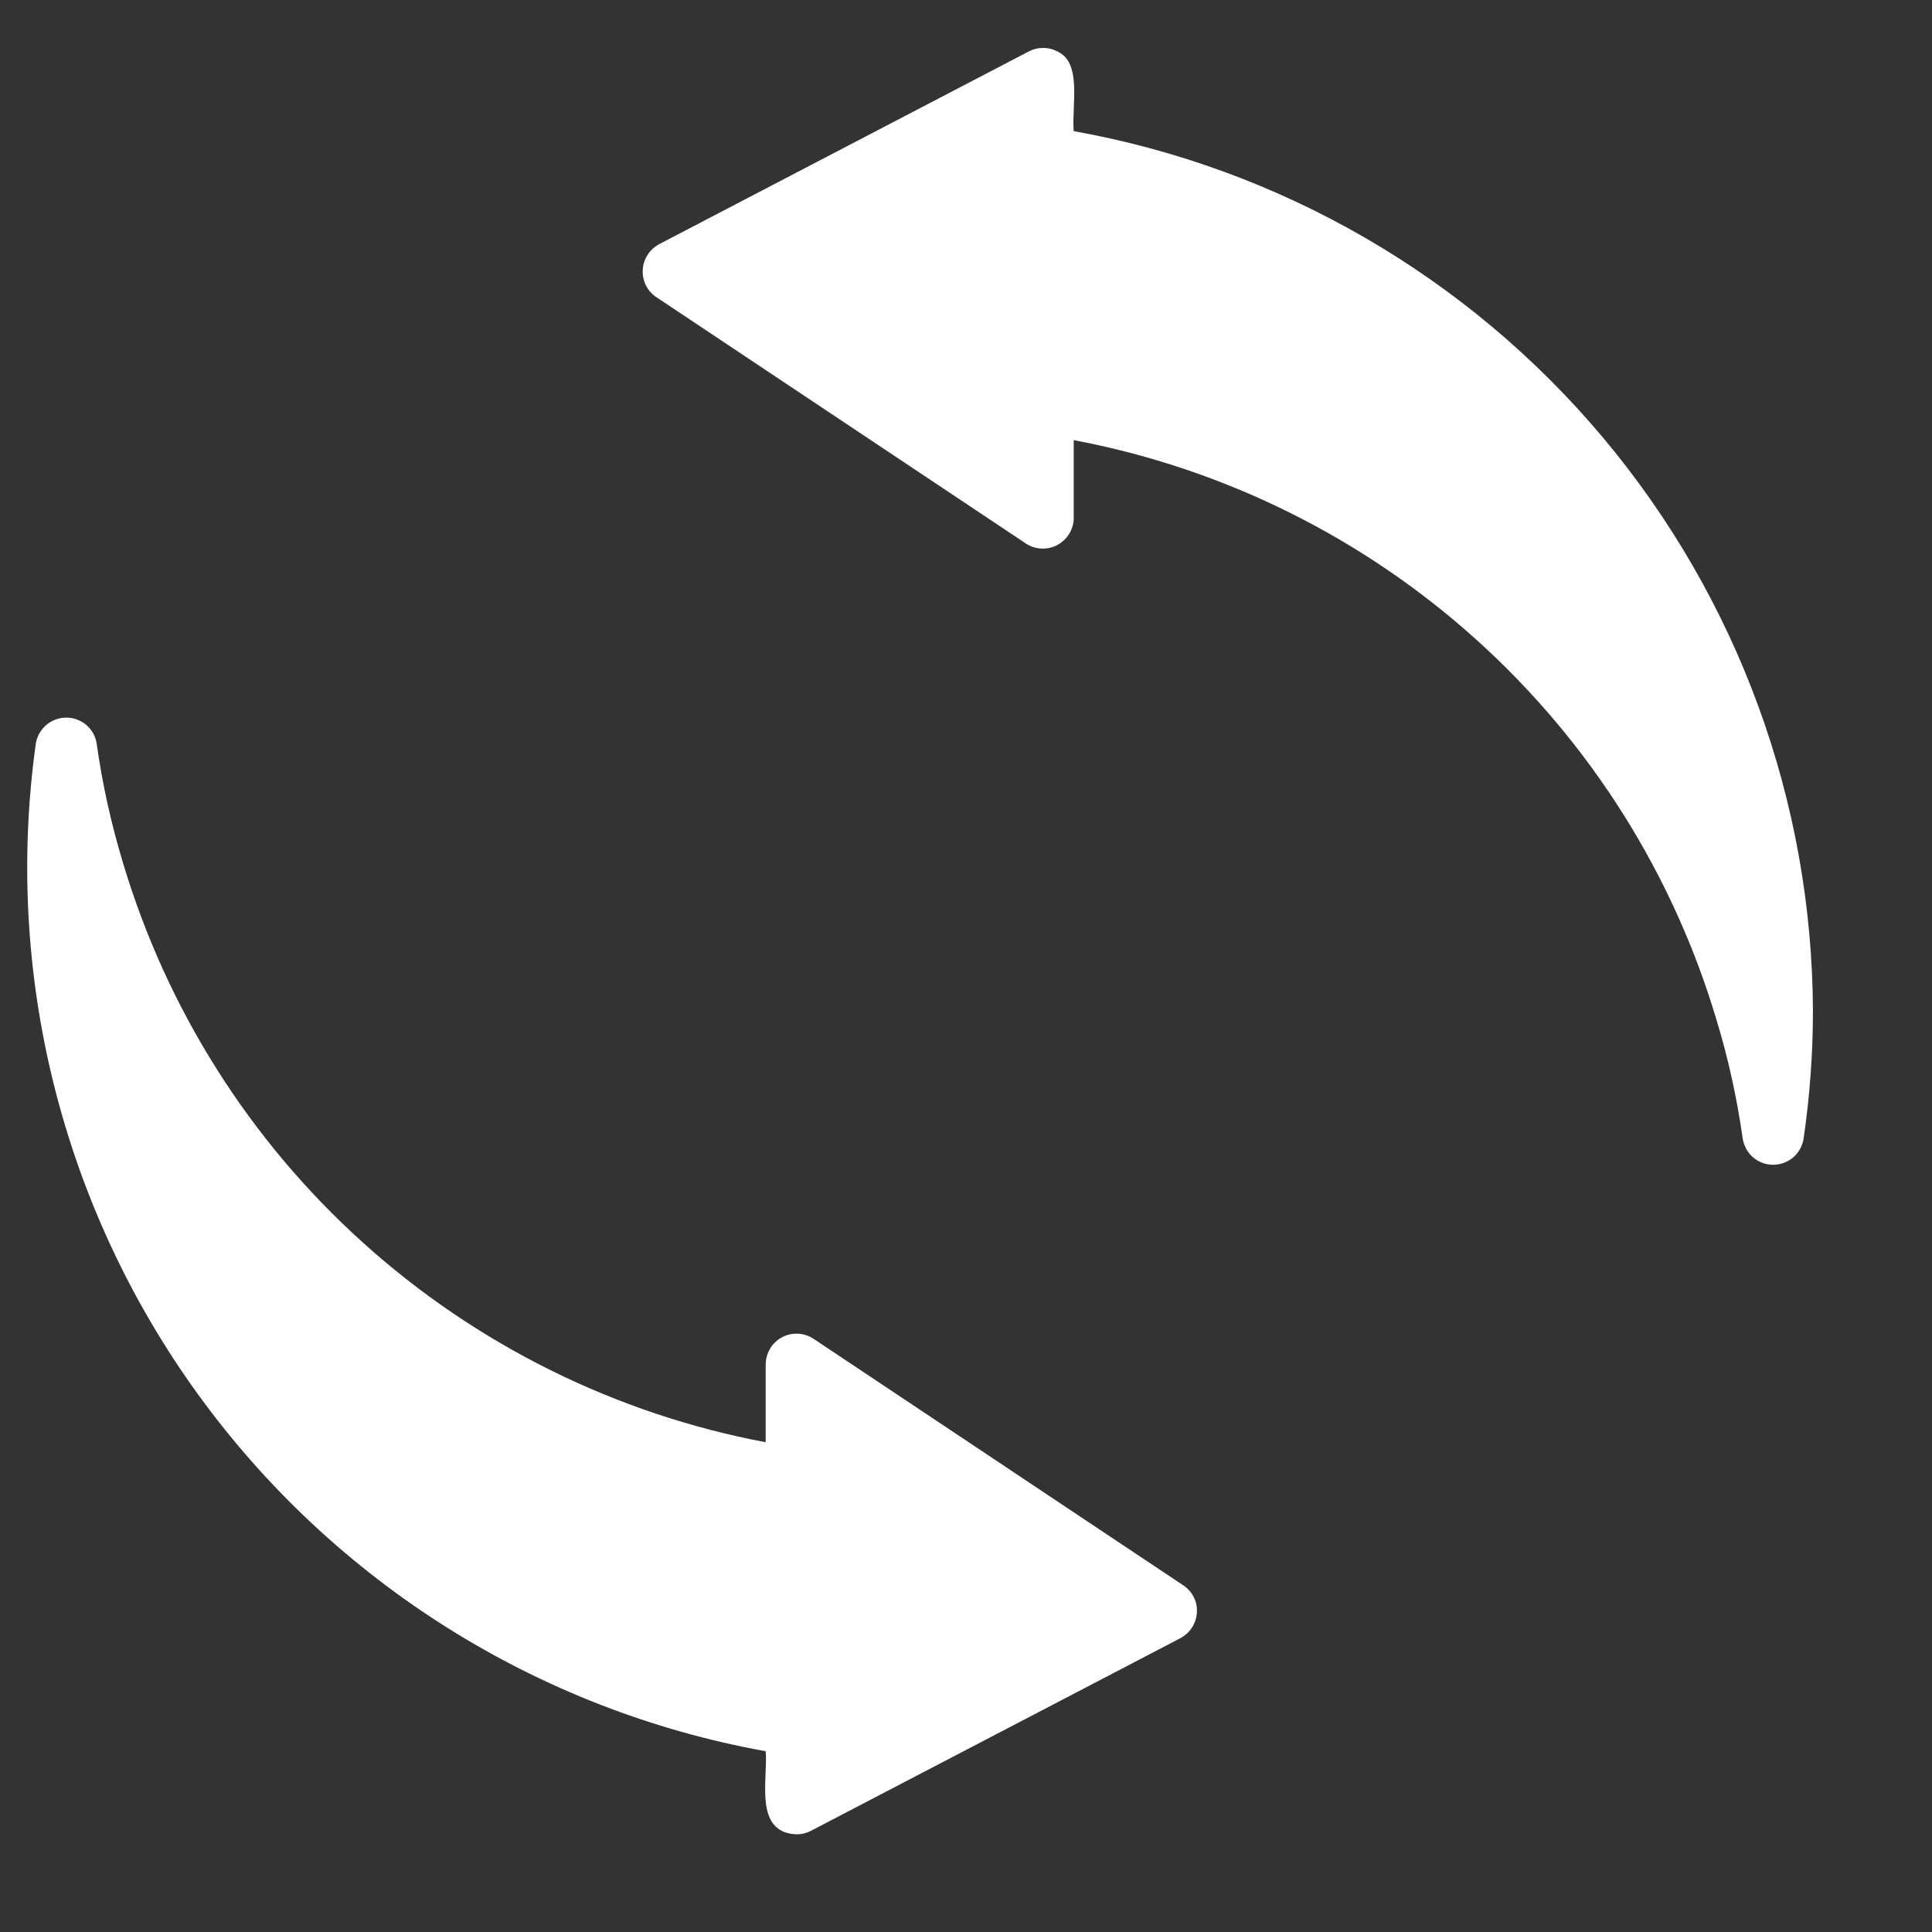 <svg width="16" height="16" viewBox="0 0 16 16" fill="none" xmlns="http://www.w3.org/2000/svg">
<rect x="0" y="0" width="16" height="16" fill="#333333" stroke="none"/>
<path d="M9.798 13.128L6.737 11.087C6.699 11.062 6.654 11.047 6.608 11.045C6.562 11.043 6.516 11.053 6.476 11.075C6.435 11.097 6.401 11.129 6.378 11.168C6.354 11.208 6.342 11.253 6.341 11.299V11.944C5.099 11.71 3.945 11.138 3.006 10.291C2.067 9.445 1.38 8.356 1.018 7.144C0.921 6.823 0.848 6.495 0.801 6.162C0.793 6.101 0.763 6.046 0.716 6.005C0.67 5.965 0.61 5.943 0.549 5.943C0.488 5.943 0.428 5.965 0.382 6.005C0.335 6.046 0.305 6.101 0.296 6.162C0.032 8.064 0.514 9.994 1.641 11.549C2.768 13.103 4.452 14.162 6.341 14.503C6.362 14.732 6.238 15.178 6.597 15.191C6.637 15.191 6.677 15.182 6.714 15.163L9.775 13.567C9.814 13.546 9.848 13.515 9.872 13.478C9.896 13.44 9.91 13.397 9.912 13.352C9.915 13.308 9.906 13.264 9.885 13.225C9.865 13.185 9.835 13.152 9.798 13.128Z" fill="white"/>
<path d="M8.892 1.086C8.875 0.872 8.959 0.534 8.77 0.433C8.732 0.411 8.689 0.398 8.646 0.397C8.602 0.396 8.558 0.406 8.52 0.426L5.459 2.022C5.42 2.043 5.386 2.074 5.363 2.111C5.339 2.148 5.325 2.191 5.323 2.235C5.32 2.279 5.33 2.324 5.349 2.363C5.369 2.403 5.399 2.437 5.436 2.461L8.497 4.502C8.535 4.527 8.579 4.541 8.625 4.543C8.671 4.545 8.717 4.535 8.757 4.513C8.797 4.491 8.831 4.459 8.855 4.42C8.879 4.381 8.892 4.336 8.892 4.29V3.645C10.134 3.879 11.288 4.451 12.227 5.298C13.166 6.144 13.854 7.233 14.215 8.445C14.313 8.766 14.385 9.095 14.432 9.427C14.441 9.488 14.471 9.543 14.517 9.584C14.564 9.624 14.623 9.646 14.684 9.646C14.746 9.646 14.805 9.624 14.852 9.584C14.898 9.543 14.928 9.488 14.937 9.427C14.988 9.077 15.014 8.724 15.014 8.371C15.007 6.632 14.39 4.951 13.272 3.62C12.153 2.289 10.603 1.392 8.892 1.086Z" fill="white"/>
</svg>
